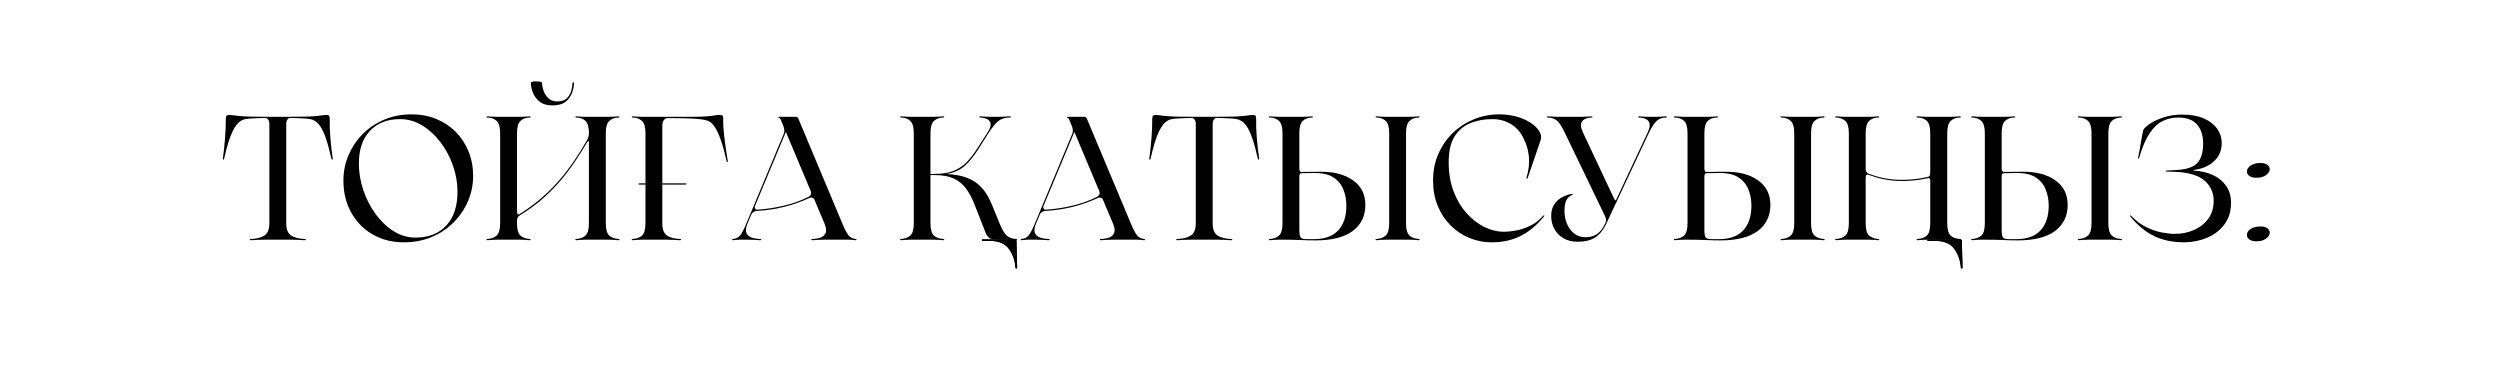 <?xml version="1.0" encoding="UTF-8"?> <svg xmlns="http://www.w3.org/2000/svg" xmlns:xlink="http://www.w3.org/1999/xlink" width="950" zoomAndPan="magnify" viewBox="0 0 712.5 108" height="144" preserveAspectRatio="xMidYMid meet" version="1.2"><defs><clipPath id="6022cbe6d6"><path d="M 279.871 68.238 L 291 68.238 L 291 76.484 L 279.871 76.484 Z M 279.871 68.238 "></path></clipPath><clipPath id="cc0f6d888b"><path d="M 549.309 68.238 L 561 68.238 L 561 76.484 L 549.309 76.484 Z M 549.309 68.238 "></path></clipPath></defs><g id="0ab13acd8a"><g style="fill:#000000;fill-opacity:1;"><g transform="translate(62.516, 68.309)"><path style="stroke:none" d="M 32.312 -23.109 C 32.344 -22.91 32.305 -22.812 32.203 -22.812 C 32.109 -22.812 32.023 -22.875 31.953 -23 C 31.391 -25.508 30.844 -27.516 30.312 -29.016 C 29.781 -30.516 29.242 -31.645 28.703 -32.406 C 28.172 -33.176 27.57 -33.711 26.906 -34.016 C 26.539 -34.273 25.711 -34.445 24.422 -34.531 C 23.141 -34.613 21.719 -34.672 20.156 -34.703 C 19.883 -34.703 19.633 -34.551 19.406 -34.25 C 19.176 -33.957 19.062 -33.508 19.062 -32.906 L 19.062 -4.703 C 19.062 -2.961 19.523 -1.789 20.453 -1.188 C 21.391 -0.594 22.656 -0.266 24.25 -0.203 C 24.551 -0.203 24.691 -0.141 24.672 -0.016 C 24.66 0.098 24.52 0.156 24.25 0.156 C 23.82 0.113 23.191 0.078 22.359 0.047 C 21.523 0.016 20.859 0 20.359 0 L 12.953 0 C 12.453 0 11.785 0.016 10.953 0.047 C 10.117 0.078 9.484 0.113 9.047 0.156 C 8.816 0.156 8.688 0.098 8.656 -0.016 C 8.625 -0.141 8.754 -0.203 9.047 -0.203 C 10.648 -0.266 11.914 -0.594 12.844 -1.188 C 13.781 -1.789 14.25 -2.961 14.25 -4.703 L 14.25 -32.906 C 14.25 -33.508 14.129 -33.957 13.891 -34.25 C 13.66 -34.551 13.414 -34.703 13.156 -34.703 C 11.625 -34.672 10.207 -34.613 8.906 -34.531 C 7.602 -34.445 6.77 -34.273 6.406 -34.016 C 5.438 -33.547 4.551 -32.484 3.75 -30.828 C 2.945 -29.18 2.145 -26.57 1.344 -23 C 1.312 -22.875 1.238 -22.812 1.125 -22.812 C 1.008 -22.812 0.969 -22.91 1 -23.109 C 1.27 -25.078 1.477 -27.02 1.625 -28.938 C 1.77 -30.852 1.844 -32.691 1.844 -34.453 C 1.844 -34.922 1.926 -35.223 2.094 -35.359 C 2.258 -35.492 2.477 -35.562 2.75 -35.562 C 3.02 -35.562 3.328 -35.535 3.672 -35.484 C 4.023 -35.43 4.582 -35.363 5.344 -35.281 C 6.113 -35.195 7.195 -35.129 8.594 -35.078 C 10 -35.035 11.883 -35.016 14.25 -35.016 L 19.062 -35.016 C 21.426 -35.016 23.316 -35.035 24.734 -35.078 C 26.148 -35.129 27.234 -35.195 27.984 -35.281 C 28.734 -35.363 29.289 -35.43 29.656 -35.484 C 30.02 -35.535 30.336 -35.562 30.609 -35.562 C 30.879 -35.562 31.086 -35.492 31.234 -35.359 C 31.379 -35.223 31.453 -34.922 31.453 -34.453 C 31.391 -31.254 31.676 -27.473 32.312 -23.109 Z M 32.312 -23.109 "></path></g></g><g style="fill:#000000;fill-opacity:1;"><g transform="translate(95.826, 68.309)"><path style="stroke:none" d="M 19.25 0.75 C 15.914 0.75 12.945 -0.004 10.344 -1.516 C 7.75 -3.035 5.719 -5.117 4.25 -7.766 C 2.781 -10.422 2.047 -13.453 2.047 -16.859 C 2.047 -19.359 2.52 -21.738 3.469 -24 C 4.426 -26.27 5.758 -28.281 7.469 -30.031 C 9.188 -31.781 11.238 -33.164 13.625 -34.188 C 16.008 -35.207 18.617 -35.719 21.453 -35.719 C 24.023 -35.719 26.375 -35.281 28.5 -34.406 C 30.633 -33.539 32.484 -32.316 34.047 -30.734 C 35.617 -29.148 36.836 -27.289 37.703 -25.156 C 38.578 -23.02 39.016 -20.703 39.016 -18.203 C 39.016 -15.672 38.531 -13.27 37.562 -11 C 36.594 -8.738 35.234 -6.723 33.484 -4.953 C 31.734 -3.18 29.648 -1.785 27.234 -0.766 C 24.816 0.242 22.156 0.75 19.25 0.75 Z M 22.562 -0.594 C 26.32 -0.594 29.258 -1.742 31.375 -4.047 C 33.5 -6.348 34.562 -9.551 34.562 -13.656 C 34.562 -16.156 34.133 -18.629 33.281 -21.078 C 32.438 -23.523 31.254 -25.75 29.734 -27.75 C 28.211 -29.758 26.469 -31.363 24.5 -32.562 C 22.539 -33.758 20.441 -34.359 18.203 -34.359 C 14.566 -34.359 11.695 -33.238 9.594 -31 C 7.5 -28.77 6.453 -25.672 6.453 -21.703 C 6.453 -19.172 6.867 -16.66 7.703 -14.172 C 8.535 -11.691 9.691 -9.426 11.172 -7.375 C 12.66 -5.32 14.379 -3.676 16.328 -2.438 C 18.273 -1.207 20.352 -0.594 22.562 -0.594 Z M 22.562 -0.594 "></path></g></g><g style="fill:#000000;fill-opacity:1;"><g transform="translate(136.889, 68.309)"><path style="stroke:none" d="M 20.562 -38.266 C 18.988 -38.266 17.75 -38.641 16.844 -39.391 C 15.945 -40.141 15.316 -41.016 14.953 -42.016 C 14.586 -43.016 14.406 -43.879 14.406 -44.609 C 14.406 -44.773 14.504 -44.898 14.703 -44.984 C 14.898 -45.066 15.27 -45.109 15.812 -45.109 C 16.57 -45.109 17.062 -45.055 17.281 -44.953 C 17.5 -44.859 17.609 -44.727 17.609 -44.562 C 17.609 -43.926 17.75 -43.207 18.031 -42.406 C 18.312 -41.613 18.77 -40.914 19.406 -40.312 C 20.039 -39.707 20.891 -39.406 21.953 -39.406 C 23.191 -39.406 24.117 -39.727 24.734 -40.375 C 25.348 -41.031 25.754 -41.766 25.953 -42.578 C 26.16 -43.398 26.266 -44.062 26.266 -44.562 C 26.266 -44.758 26.328 -44.859 26.453 -44.859 C 26.617 -44.859 26.703 -44.773 26.703 -44.609 C 26.703 -43.805 26.523 -42.906 26.172 -41.906 C 25.828 -40.906 25.211 -40.047 24.328 -39.328 C 23.441 -38.617 22.188 -38.266 20.562 -38.266 Z M 39.406 -0.203 C 39.613 -0.203 39.695 -0.141 39.656 -0.016 C 39.625 0.098 39.523 0.156 39.359 0.156 C 39.055 0.113 38.625 0.078 38.062 0.047 C 37.5 0.016 37.031 0 36.656 0 L 30.062 0 C 29.727 0 29.27 0.016 28.688 0.047 C 28.102 0.078 27.66 0.113 27.359 0.156 C 27.191 0.156 27.098 0.098 27.078 -0.016 C 27.066 -0.141 27.16 -0.203 27.359 -0.203 C 28.461 -0.266 29.336 -0.594 29.984 -1.188 C 30.629 -1.789 30.953 -2.961 30.953 -4.703 L 30.953 -27.609 C 30.953 -28.273 30.77 -28.305 30.406 -27.703 C 28.602 -24.641 26.77 -21.863 24.906 -19.375 C 23.039 -16.895 21.004 -14.633 18.797 -12.594 C 16.598 -10.562 14.098 -8.68 11.297 -6.953 C 10.961 -6.754 10.738 -6.52 10.625 -6.25 C 10.508 -5.988 10.453 -5.707 10.453 -5.406 L 10.453 -4.703 C 10.453 -2.961 10.773 -1.789 11.422 -1.188 C 12.078 -0.594 12.953 -0.266 14.047 -0.203 C 14.254 -0.203 14.348 -0.141 14.328 -0.016 C 14.305 0.098 14.211 0.156 14.047 0.156 C 13.754 0.113 13.32 0.078 12.75 0.047 C 12.188 0.016 11.723 0 11.359 0 L 4.75 0 C 4.414 0 3.957 0.016 3.375 0.047 C 2.789 0.078 2.348 0.113 2.047 0.156 C 1.879 0.156 1.781 0.098 1.75 -0.016 C 1.719 -0.141 1.816 -0.203 2.047 -0.203 C 3.148 -0.266 4.023 -0.594 4.672 -1.188 C 5.328 -1.789 5.656 -2.961 5.656 -4.703 L 5.656 -30.312 C 5.656 -32.039 5.328 -33.211 4.672 -33.828 C 4.023 -34.453 3.148 -34.781 2.047 -34.812 C 1.816 -34.812 1.719 -34.867 1.75 -34.984 C 1.781 -35.098 1.879 -35.156 2.047 -35.156 C 2.348 -35.125 2.789 -35.094 3.375 -35.062 C 3.957 -35.031 4.414 -35.016 4.75 -35.016 L 11.359 -35.016 C 11.723 -35.016 12.188 -35.031 12.75 -35.062 C 13.32 -35.094 13.754 -35.125 14.047 -35.156 C 14.211 -35.156 14.305 -35.098 14.328 -34.984 C 14.348 -34.867 14.254 -34.812 14.047 -34.812 C 12.953 -34.781 12.078 -34.453 11.422 -33.828 C 10.773 -33.211 10.453 -32.039 10.453 -30.312 L 10.453 -8 C 10.484 -7.664 10.547 -7.422 10.641 -7.266 C 10.742 -7.117 10.961 -7.148 11.297 -7.359 C 14.066 -9.117 16.539 -11.008 18.719 -13.031 C 20.906 -15.051 22.93 -17.301 24.797 -19.781 C 26.672 -22.258 28.508 -25.066 30.312 -28.203 C 30.539 -28.578 30.695 -28.91 30.781 -29.203 C 30.863 -29.504 30.922 -29.805 30.953 -30.109 L 30.953 -30.312 C 30.953 -32.039 30.629 -33.211 29.984 -33.828 C 29.336 -34.453 28.461 -34.781 27.359 -34.812 C 27.16 -34.812 27.066 -34.867 27.078 -34.984 C 27.098 -35.098 27.191 -35.156 27.359 -35.156 C 27.66 -35.125 28.102 -35.094 28.688 -35.062 C 29.27 -35.031 29.727 -35.016 30.062 -35.016 L 36.656 -35.016 C 37.031 -35.016 37.5 -35.031 38.062 -35.062 C 38.625 -35.094 39.055 -35.125 39.359 -35.156 C 39.523 -35.156 39.625 -35.098 39.656 -34.984 C 39.695 -34.867 39.613 -34.812 39.406 -34.812 C 38.281 -34.781 37.391 -34.453 36.734 -33.828 C 36.086 -33.211 35.766 -32.039 35.766 -30.312 L 35.766 -4.703 C 35.766 -2.961 36.086 -1.789 36.734 -1.188 C 37.391 -0.594 38.281 -0.266 39.406 -0.203 Z M 39.406 -0.203 "></path></g></g><g style="fill:#000000;fill-opacity:1;"><g transform="translate(178.302, 68.309)"><path style="stroke:none" d="M 10.453 -32.156 L 10.453 -4.703 C 10.453 -2.961 10.895 -1.789 11.781 -1.188 C 12.664 -0.594 13.875 -0.266 15.406 -0.203 C 15.676 -0.203 15.812 -0.141 15.812 -0.016 C 15.812 0.098 15.676 0.156 15.406 0.156 C 14.969 0.113 14.359 0.078 13.578 0.047 C 12.797 0.016 12.172 0 11.703 0 L 4.75 0 C 4.414 0 3.957 0.016 3.375 0.047 C 2.789 0.078 2.348 0.113 2.047 0.156 C 1.879 0.156 1.781 0.098 1.75 -0.016 C 1.719 -0.141 1.816 -0.203 2.047 -0.203 C 3.148 -0.266 4.023 -0.594 4.672 -1.188 C 5.328 -1.789 5.656 -2.961 5.656 -4.703 L 5.656 -30.312 C 5.656 -32.039 5.328 -33.211 4.672 -33.828 C 4.023 -34.453 3.148 -34.781 2.047 -34.812 C 1.816 -34.812 1.719 -34.867 1.75 -34.984 C 1.781 -35.098 1.879 -35.156 2.047 -35.156 C 2.348 -35.125 2.789 -35.094 3.375 -35.062 C 3.957 -35.031 4.414 -35.016 4.75 -35.016 L 18.75 -35.016 C 20.656 -35.016 22.141 -35.062 23.203 -35.156 C 24.273 -35.258 25.082 -35.359 25.625 -35.453 C 26.176 -35.555 26.617 -35.594 26.953 -35.562 C 27.223 -35.562 27.441 -35.492 27.609 -35.359 C 27.773 -35.223 27.844 -34.922 27.812 -34.453 C 27.781 -33.023 27.879 -31.332 28.109 -29.375 C 28.336 -27.426 28.672 -25.117 29.109 -22.453 C 29.141 -22.254 29.102 -22.129 29 -22.078 C 28.906 -22.023 28.828 -22.133 28.766 -22.406 C 28.023 -25.738 27.27 -28.285 26.5 -30.047 C 25.738 -31.816 24.926 -32.988 24.062 -33.562 C 23.488 -33.988 22.258 -34.273 20.375 -34.422 C 18.5 -34.578 15.723 -34.656 12.047 -34.656 C 11.586 -34.656 11.207 -34.473 10.906 -34.109 C 10.602 -33.742 10.453 -33.094 10.453 -32.156 Z M 10.453 -32.156 "></path></g></g><g style="fill:#000000;fill-opacity:1;"><g transform="translate(208.412, 68.309)"><path style="stroke:none" d="M 35.469 -0.203 C 35.633 -0.203 35.707 -0.141 35.688 -0.016 C 35.664 0.098 35.594 0.156 35.469 0.156 C 35.227 0.113 34.883 0.078 34.438 0.047 C 33.988 0.016 33.629 0 33.359 0 L 26.516 0 C 26.078 0 25.5 0.016 24.781 0.047 C 24.062 0.078 23.52 0.113 23.156 0.156 C 22.926 0.156 22.812 0.098 22.812 -0.016 C 22.812 -0.141 22.926 -0.203 23.156 -0.203 C 24.094 -0.234 24.895 -0.379 25.562 -0.641 C 26.227 -0.91 26.676 -1.352 26.906 -1.969 C 27.145 -2.594 27.047 -3.438 26.609 -4.5 L 23.609 -11.609 C 23.203 -12.035 22.734 -12.117 22.203 -11.859 C 19.973 -10.816 17.586 -9.977 15.047 -9.344 C 12.516 -8.719 9.953 -8.336 7.359 -8.203 C 7.023 -8.203 6.695 -8.109 6.375 -7.922 C 6.062 -7.742 5.852 -7.504 5.75 -7.203 L 5.75 -7.25 L 4.594 -4.5 C 4.164 -3.438 4.066 -2.594 4.297 -1.969 C 4.535 -1.352 5.008 -0.91 5.719 -0.641 C 6.438 -0.379 7.266 -0.234 8.203 -0.203 C 8.473 -0.203 8.586 -0.141 8.547 -0.016 C 8.516 0.098 8.383 0.156 8.156 0.156 C 7.789 0.113 7.238 0.078 6.5 0.047 C 5.77 0.016 5.172 0 4.703 0 L 2.547 0 C 2.285 0 1.938 0.016 1.5 0.047 C 1.062 0.078 0.711 0.113 0.453 0.156 C 0.316 0.156 0.25 0.098 0.25 -0.016 C 0.25 -0.141 0.316 -0.203 0.453 -0.203 C 1.316 -0.266 2 -0.594 2.5 -1.188 C 3 -1.789 3.582 -2.895 4.25 -4.5 L 14.906 -30.062 C 15.102 -30.531 15.164 -30.973 15.094 -31.391 C 15.031 -31.805 14.953 -32.129 14.859 -32.359 L 14.109 -34.156 C 14.004 -34.488 13.785 -34.707 13.453 -34.812 C 13.391 -34.844 13.379 -34.883 13.422 -34.938 C 13.473 -34.988 13.566 -35.016 13.703 -35.016 L 18.359 -35.016 C 18.723 -35.016 18.973 -34.848 19.109 -34.516 L 31.703 -4.5 C 32.367 -2.895 32.953 -1.789 33.453 -1.188 C 33.953 -0.594 34.625 -0.266 35.469 -0.203 Z M 22 -12.203 C 22.332 -12.367 22.555 -12.594 22.672 -12.875 C 22.797 -13.156 22.805 -13.398 22.703 -13.609 L 22.75 -13.609 L 15.562 -30.703 L 6.703 -9.453 C 6.672 -9.254 6.703 -9.051 6.797 -8.844 C 6.898 -8.645 7.102 -8.547 7.406 -8.547 C 9.938 -8.711 12.477 -9.098 15.031 -9.703 C 17.582 -10.305 19.906 -11.141 22 -12.203 Z M 22 -12.203 "></path></g></g><g style="fill:#000000;fill-opacity:1;"><g transform="translate(244.323, 68.309)"><path style="stroke:none" d=""></path></g></g><g style="fill:#000000;fill-opacity:1;"><g transform="translate(254.776, 68.309)"><path style="stroke:none" d="M 34.812 -0.203 C 35.008 -0.203 35.098 -0.141 35.078 -0.016 C 35.066 0.098 34.961 0.156 34.766 0.156 C 34.461 0.113 34.023 0.078 33.453 0.047 C 32.891 0.016 32.426 0 32.062 0 L 29.203 0 C 28.035 0 27.242 -0.266 26.828 -0.797 C 26.41 -1.328 26.117 -1.863 25.953 -2.406 L 22.859 -10.297 C 22.16 -12.035 21.352 -13.504 20.438 -14.703 C 19.52 -15.898 18.375 -16.816 17 -17.453 C 15.633 -18.086 13.883 -18.406 11.75 -18.406 L 10.406 -18.406 L 10.406 -4.703 C 10.406 -2.961 10.727 -1.789 11.375 -1.188 C 12.031 -0.594 12.922 -0.266 14.047 -0.203 C 14.254 -0.203 14.348 -0.141 14.328 -0.016 C 14.305 0.098 14.195 0.156 14 0.156 C 13.695 0.113 13.266 0.078 12.703 0.047 C 12.141 0.016 11.672 0 11.297 0 L 4.75 0 C 4.414 0 3.957 0.016 3.375 0.047 C 2.789 0.078 2.348 0.113 2.047 0.156 C 1.879 0.156 1.781 0.098 1.75 -0.016 C 1.719 -0.141 1.816 -0.203 2.047 -0.203 C 3.148 -0.266 4.023 -0.594 4.672 -1.188 C 5.328 -1.789 5.656 -2.961 5.656 -4.703 L 5.656 -30.312 C 5.656 -32.039 5.328 -33.211 4.672 -33.828 C 4.023 -34.453 3.148 -34.781 2.047 -34.812 C 1.816 -34.812 1.719 -34.867 1.75 -34.984 C 1.781 -35.098 1.879 -35.156 2.047 -35.156 C 2.348 -35.125 2.789 -35.094 3.375 -35.062 C 3.957 -35.031 4.414 -35.016 4.75 -35.016 L 11.297 -35.016 C 11.672 -35.016 12.141 -35.031 12.703 -35.062 C 13.266 -35.094 13.695 -35.125 14 -35.156 C 14.195 -35.156 14.305 -35.098 14.328 -34.984 C 14.348 -34.867 14.254 -34.812 14.047 -34.812 C 12.922 -34.781 12.031 -34.453 11.375 -33.828 C 10.727 -33.211 10.406 -32.039 10.406 -30.312 L 10.406 -18.703 L 11.656 -18.75 C 13.852 -18.75 15.676 -19.055 17.125 -19.672 C 18.582 -20.297 19.801 -21.125 20.781 -22.156 C 21.758 -23.188 22.648 -24.32 23.453 -25.562 L 26.766 -30.703 C 27.391 -31.703 27.648 -32.492 27.547 -33.078 C 27.453 -33.66 27.117 -34.086 26.547 -34.359 C 25.984 -34.629 25.336 -34.781 24.609 -34.812 C 24.41 -34.812 24.316 -34.867 24.328 -34.984 C 24.348 -35.098 24.441 -35.156 24.609 -35.156 C 24.91 -35.125 25.352 -35.094 25.938 -35.062 C 26.52 -35.031 26.977 -35.016 27.312 -35.016 L 29.703 -35.016 C 30.109 -35.016 30.664 -35.031 31.375 -35.062 C 32.094 -35.094 32.617 -35.125 32.953 -35.156 C 33.191 -35.156 33.316 -35.098 33.328 -34.984 C 33.348 -34.867 33.223 -34.812 32.953 -34.812 C 31.617 -34.781 30.562 -34.453 29.781 -33.828 C 29 -33.211 28.125 -32.172 27.156 -30.703 L 23.859 -25.516 C 22.754 -23.773 21.551 -22.305 20.25 -21.109 C 18.957 -19.91 17.207 -19.109 15 -18.703 C 17.27 -18.609 19.223 -18.25 20.859 -17.625 C 22.492 -17.008 23.883 -16.066 25.031 -14.797 C 26.188 -13.535 27.18 -11.852 28.016 -9.75 L 30.156 -4.5 C 30.82 -2.895 31.477 -1.789 32.125 -1.188 C 32.781 -0.594 33.676 -0.266 34.812 -0.203 Z M 34.812 -0.203 "></path></g></g><g style="fill:#000000;fill-opacity:1;"><g transform="translate(290.638, 68.309)"><path style="stroke:none" d="M 35.469 -0.203 C 35.633 -0.203 35.707 -0.141 35.688 -0.016 C 35.664 0.098 35.594 0.156 35.469 0.156 C 35.227 0.113 34.883 0.078 34.438 0.047 C 33.988 0.016 33.629 0 33.359 0 L 26.516 0 C 26.078 0 25.5 0.016 24.781 0.047 C 24.062 0.078 23.52 0.113 23.156 0.156 C 22.926 0.156 22.812 0.098 22.812 -0.016 C 22.812 -0.141 22.926 -0.203 23.156 -0.203 C 24.094 -0.234 24.895 -0.379 25.562 -0.641 C 26.227 -0.91 26.676 -1.352 26.906 -1.969 C 27.145 -2.594 27.047 -3.438 26.609 -4.5 L 23.609 -11.609 C 23.203 -12.035 22.734 -12.117 22.203 -11.859 C 19.973 -10.816 17.586 -9.977 15.047 -9.344 C 12.516 -8.719 9.953 -8.336 7.359 -8.203 C 7.023 -8.203 6.695 -8.109 6.375 -7.922 C 6.062 -7.742 5.852 -7.504 5.75 -7.203 L 5.75 -7.25 L 4.594 -4.5 C 4.164 -3.438 4.066 -2.594 4.297 -1.969 C 4.535 -1.352 5.008 -0.91 5.719 -0.641 C 6.438 -0.379 7.266 -0.234 8.203 -0.203 C 8.473 -0.203 8.586 -0.141 8.547 -0.016 C 8.516 0.098 8.383 0.156 8.156 0.156 C 7.789 0.113 7.238 0.078 6.5 0.047 C 5.77 0.016 5.172 0 4.703 0 L 2.547 0 C 2.285 0 1.938 0.016 1.5 0.047 C 1.062 0.078 0.711 0.113 0.453 0.156 C 0.316 0.156 0.25 0.098 0.25 -0.016 C 0.25 -0.141 0.316 -0.203 0.453 -0.203 C 1.316 -0.266 2 -0.594 2.5 -1.188 C 3 -1.789 3.582 -2.895 4.25 -4.5 L 14.906 -30.062 C 15.102 -30.531 15.164 -30.973 15.094 -31.391 C 15.031 -31.805 14.953 -32.129 14.859 -32.359 L 14.109 -34.156 C 14.004 -34.488 13.785 -34.707 13.453 -34.812 C 13.391 -34.844 13.379 -34.883 13.422 -34.938 C 13.473 -34.988 13.566 -35.016 13.703 -35.016 L 18.359 -35.016 C 18.723 -35.016 18.973 -34.848 19.109 -34.516 L 31.703 -4.5 C 32.367 -2.895 32.953 -1.789 33.453 -1.188 C 33.953 -0.594 34.625 -0.266 35.469 -0.203 Z M 22 -12.203 C 22.332 -12.367 22.555 -12.594 22.672 -12.875 C 22.797 -13.156 22.805 -13.398 22.703 -13.609 L 22.75 -13.609 L 15.562 -30.703 L 6.703 -9.453 C 6.672 -9.254 6.703 -9.051 6.797 -8.844 C 6.898 -8.645 7.102 -8.547 7.406 -8.547 C 9.938 -8.711 12.477 -9.098 15.031 -9.703 C 17.582 -10.305 19.906 -11.141 22 -12.203 Z M 22 -12.203 "></path></g></g><g style="fill:#000000;fill-opacity:1;"><g transform="translate(326.549, 68.309)"><path style="stroke:none" d="M 32.312 -23.109 C 32.344 -22.91 32.305 -22.812 32.203 -22.812 C 32.109 -22.812 32.023 -22.875 31.953 -23 C 31.391 -25.508 30.844 -27.516 30.312 -29.016 C 29.781 -30.516 29.242 -31.645 28.703 -32.406 C 28.172 -33.176 27.57 -33.711 26.906 -34.016 C 26.539 -34.273 25.711 -34.445 24.422 -34.531 C 23.141 -34.613 21.719 -34.672 20.156 -34.703 C 19.883 -34.703 19.633 -34.551 19.406 -34.25 C 19.176 -33.957 19.062 -33.508 19.062 -32.906 L 19.062 -4.703 C 19.062 -2.961 19.523 -1.789 20.453 -1.188 C 21.391 -0.594 22.656 -0.266 24.25 -0.203 C 24.551 -0.203 24.691 -0.141 24.672 -0.016 C 24.66 0.098 24.52 0.156 24.25 0.156 C 23.82 0.113 23.191 0.078 22.359 0.047 C 21.523 0.016 20.859 0 20.359 0 L 12.953 0 C 12.453 0 11.785 0.016 10.953 0.047 C 10.117 0.078 9.484 0.113 9.047 0.156 C 8.816 0.156 8.688 0.098 8.656 -0.016 C 8.625 -0.141 8.754 -0.203 9.047 -0.203 C 10.648 -0.266 11.914 -0.594 12.844 -1.188 C 13.781 -1.789 14.25 -2.961 14.25 -4.703 L 14.25 -32.906 C 14.25 -33.508 14.129 -33.957 13.891 -34.25 C 13.66 -34.551 13.414 -34.703 13.156 -34.703 C 11.625 -34.672 10.207 -34.613 8.906 -34.531 C 7.602 -34.445 6.77 -34.273 6.406 -34.016 C 5.438 -33.547 4.551 -32.484 3.75 -30.828 C 2.945 -29.18 2.145 -26.57 1.344 -23 C 1.312 -22.875 1.238 -22.812 1.125 -22.812 C 1.008 -22.812 0.969 -22.91 1 -23.109 C 1.27 -25.078 1.477 -27.02 1.625 -28.938 C 1.77 -30.852 1.844 -32.691 1.844 -34.453 C 1.844 -34.922 1.926 -35.223 2.094 -35.359 C 2.258 -35.492 2.477 -35.562 2.75 -35.562 C 3.02 -35.562 3.328 -35.535 3.672 -35.484 C 4.023 -35.43 4.582 -35.363 5.344 -35.281 C 6.113 -35.195 7.195 -35.129 8.594 -35.078 C 10 -35.035 11.883 -35.016 14.25 -35.016 L 19.062 -35.016 C 21.426 -35.016 23.316 -35.035 24.734 -35.078 C 26.148 -35.129 27.234 -35.195 27.984 -35.281 C 28.734 -35.363 29.289 -35.43 29.656 -35.484 C 30.02 -35.535 30.336 -35.562 30.609 -35.562 C 30.879 -35.562 31.086 -35.492 31.234 -35.359 C 31.379 -35.223 31.453 -34.922 31.453 -34.453 C 31.391 -31.254 31.676 -27.473 32.312 -23.109 Z M 32.312 -23.109 "></path></g></g><g style="fill:#000000;fill-opacity:1;"><g transform="translate(359.859, 68.309)"><path style="stroke:none" d="M 11.109 -19.312 L 16.25 -19.359 C 20.188 -19.422 23.336 -18.617 25.703 -16.953 C 28.078 -15.285 29.266 -12.938 29.266 -9.906 C 29.266 -6.77 28.07 -4.301 25.688 -2.5 C 23.301 -0.695 19.738 0.203 15 0.203 C 13.664 0.203 12.223 0.164 10.672 0.094 C 9.129 0.031 7.441 0 5.609 0 L 4.75 0 C 4.414 0 3.957 0.016 3.375 0.047 C 2.789 0.078 2.348 0.113 2.047 0.156 C 1.879 0.156 1.781 0.098 1.75 -0.016 C 1.719 -0.141 1.816 -0.203 2.047 -0.203 C 3.148 -0.266 4.023 -0.594 4.672 -1.188 C 5.328 -1.789 5.656 -2.961 5.656 -4.703 L 5.656 -30.312 C 5.656 -32.039 5.328 -33.211 4.672 -33.828 C 4.023 -34.453 3.148 -34.781 2.047 -34.812 C 1.816 -34.812 1.719 -34.867 1.75 -34.984 C 1.781 -35.098 1.879 -35.156 2.047 -35.156 C 2.348 -35.125 2.789 -35.094 3.375 -35.062 C 3.957 -35.031 4.414 -35.016 4.75 -35.016 L 11.297 -35.016 C 11.672 -35.016 12.148 -35.031 12.734 -35.062 C 13.316 -35.094 13.754 -35.125 14.047 -35.156 C 14.211 -35.156 14.305 -35.098 14.328 -34.984 C 14.348 -34.867 14.254 -34.812 14.047 -34.812 C 12.922 -34.781 12.039 -34.453 11.406 -33.828 C 10.77 -33.211 10.453 -32.039 10.453 -30.312 L 10.453 -20.203 C 10.453 -19.609 10.672 -19.312 11.109 -19.312 Z M 44.469 -0.203 C 44.664 -0.203 44.754 -0.141 44.734 -0.016 C 44.723 0.098 44.633 0.156 44.469 0.156 C 44.164 0.113 43.727 0.078 43.156 0.047 C 42.594 0.016 42.129 0 41.766 0 L 35.156 0 C 34.82 0 34.363 0.016 33.781 0.047 C 33.195 0.078 32.754 0.113 32.453 0.156 C 32.285 0.156 32.188 0.098 32.156 -0.016 C 32.125 -0.141 32.223 -0.203 32.453 -0.203 C 33.555 -0.266 34.43 -0.594 35.078 -1.188 C 35.734 -1.789 36.062 -2.961 36.062 -4.703 L 36.062 -30.312 C 36.062 -32.039 35.734 -33.211 35.078 -33.828 C 34.43 -34.453 33.555 -34.781 32.453 -34.812 C 32.223 -34.812 32.125 -34.867 32.156 -34.984 C 32.188 -35.098 32.285 -35.156 32.453 -35.156 C 32.754 -35.125 33.195 -35.094 33.781 -35.062 C 34.363 -35.031 34.82 -35.016 35.156 -35.016 L 41.766 -35.016 C 42.129 -35.016 42.594 -35.031 43.156 -35.062 C 43.727 -35.094 44.164 -35.125 44.469 -35.156 C 44.633 -35.156 44.723 -35.098 44.734 -34.984 C 44.754 -34.867 44.664 -34.812 44.469 -34.812 C 43.363 -34.781 42.484 -34.453 41.828 -33.828 C 41.18 -33.211 40.859 -32.039 40.859 -30.312 L 40.859 -4.703 C 40.859 -2.961 41.18 -1.789 41.828 -1.188 C 42.484 -0.594 43.363 -0.266 44.469 -0.203 Z M 12.406 -0.156 L 14.703 -0.156 C 17.672 -0.156 19.938 -0.977 21.5 -2.625 C 23.07 -4.281 23.859 -6.641 23.859 -9.703 C 23.859 -11.336 23.57 -12.867 23 -14.297 C 22.438 -15.734 21.488 -16.883 20.156 -17.75 C 18.82 -18.625 16.973 -19.039 14.609 -19 L 11.109 -18.953 C 10.672 -18.953 10.453 -18.656 10.453 -18.062 L 10.453 -2.75 C 10.453 -1.781 10.562 -1.102 10.781 -0.719 C 11 -0.344 11.539 -0.156 12.406 -0.156 Z M 12.406 -0.156 "></path></g></g><g style="fill:#000000;fill-opacity:1;"><g transform="translate(406.374, 68.309)"><path style="stroke:none" d="M 32.766 -28.562 L 29.016 -17.562 C 28.973 -17.426 28.895 -17.375 28.781 -17.406 C 28.664 -17.438 28.625 -17.52 28.656 -17.656 C 29.32 -19.758 29.555 -21.77 29.359 -23.688 C 29.16 -25.602 28.676 -27.273 27.906 -28.703 C 27.07 -30.578 25.852 -31.988 24.25 -32.938 C 22.656 -33.883 20.906 -34.359 19 -34.359 C 16.57 -34.359 14.414 -33.957 12.531 -33.156 C 10.645 -32.352 9.164 -31.062 8.094 -29.281 C 7.031 -27.5 6.5 -25.109 6.5 -22.109 C 6.5 -19.004 6.961 -16.227 7.891 -13.781 C 8.828 -11.332 10.07 -9.25 11.625 -7.531 C 13.176 -5.812 14.875 -4.5 16.719 -3.594 C 18.57 -2.695 20.414 -2.25 22.25 -2.25 C 23.125 -2.25 24.207 -2.359 25.5 -2.578 C 26.801 -2.797 28.148 -3.227 29.547 -3.875 C 30.953 -4.52 32.223 -5.477 33.359 -6.75 C 33.523 -6.914 33.648 -6.973 33.734 -6.922 C 33.816 -6.879 33.773 -6.754 33.609 -6.547 C 31.578 -4.078 29.367 -2.242 26.984 -1.047 C 24.598 0.148 21.852 0.75 18.75 0.75 C 16.52 0.75 14.395 0.332 12.375 -0.5 C 10.363 -1.332 8.582 -2.523 7.031 -4.078 C 5.477 -5.629 4.258 -7.488 3.375 -9.656 C 2.488 -11.82 2.047 -14.238 2.047 -16.906 C 2.047 -19.633 2.547 -22.141 3.547 -24.422 C 4.547 -26.711 5.91 -28.695 7.641 -30.375 C 9.379 -32.062 11.391 -33.375 13.672 -34.312 C 15.961 -35.25 18.375 -35.719 20.906 -35.719 C 22.707 -35.719 24.375 -35.5 25.906 -35.062 C 27.438 -34.625 28.742 -34.047 29.828 -33.328 C 30.91 -32.617 31.719 -31.848 32.25 -31.016 C 32.789 -30.18 32.961 -29.363 32.766 -28.562 Z M 32.766 -28.562 "></path></g></g><g style="fill:#000000;fill-opacity:1;"><g transform="translate(440.635, 68.309)"><path style="stroke:none" d="M 34.109 -35.156 C 34.273 -35.156 34.375 -35.098 34.406 -34.984 C 34.438 -34.867 34.352 -34.812 34.156 -34.812 C 33.02 -34.781 32.129 -34.453 31.484 -33.828 C 30.836 -33.211 30.129 -32.125 29.359 -30.562 L 20.203 -11.047 L 20.203 -10.953 L 19.75 -10.109 L 17.062 -4.344 C 16.227 -2.645 15.18 -1.395 13.922 -0.594 C 12.672 0.195 11.047 0.594 9.047 0.594 C 7.453 0.594 6.086 0.258 4.953 -0.406 C 3.816 -1.07 2.945 -1.961 2.344 -3.078 C 1.75 -4.191 1.453 -5.414 1.453 -6.75 C 1.453 -8.113 1.758 -9.238 2.375 -10.125 C 2.988 -11.008 3.754 -11.688 4.672 -12.156 C 5.586 -12.625 6.461 -12.922 7.297 -13.047 C 7.461 -13.086 7.555 -13.066 7.578 -12.984 C 7.598 -12.898 7.539 -12.82 7.406 -12.75 C 6.664 -12.414 6.117 -11.906 5.766 -11.219 C 5.422 -10.539 5.25 -9.484 5.25 -8.047 C 5.25 -6.879 5.473 -5.727 5.922 -4.594 C 6.379 -3.469 7.055 -2.535 7.953 -1.797 C 8.848 -1.066 9.945 -0.703 11.25 -0.703 C 12.488 -0.703 13.566 -1 14.484 -1.594 C 15.398 -2.195 16.176 -3.195 16.812 -4.594 L 17.25 -5.609 L 16.906 -4.953 C 17.07 -5.254 17.117 -5.57 17.047 -5.906 C 16.984 -6.238 16.867 -6.57 16.703 -6.906 L 5.297 -30.562 C 4.566 -32.125 3.867 -33.211 3.203 -33.828 C 2.535 -34.453 1.633 -34.781 0.5 -34.812 C 0.301 -34.812 0.207 -34.867 0.219 -34.984 C 0.238 -35.098 0.348 -35.156 0.547 -35.156 C 0.848 -35.125 1.289 -35.098 1.875 -35.078 C 2.457 -35.066 2.914 -35.047 3.25 -35.016 L 10.25 -35.016 C 10.613 -35.047 11.078 -35.066 11.641 -35.078 C 12.211 -35.098 12.648 -35.125 12.953 -35.156 C 13.117 -35.156 13.207 -35.098 13.219 -34.984 C 13.238 -34.867 13.148 -34.812 12.953 -34.812 C 12.223 -34.781 11.582 -34.629 11.031 -34.359 C 10.477 -34.086 10.125 -33.648 9.969 -33.047 C 9.82 -32.453 10 -31.625 10.5 -30.562 L 19.453 -11.547 C 19.586 -11.285 19.738 -11.188 19.906 -11.25 L 28.953 -30.562 C 29.453 -31.625 29.633 -32.453 29.5 -33.047 C 29.375 -33.648 29.035 -34.086 28.484 -34.359 C 27.93 -34.629 27.273 -34.781 26.516 -34.812 C 26.305 -34.812 26.211 -34.867 26.234 -34.984 C 26.254 -35.098 26.348 -35.156 26.516 -35.156 C 26.805 -35.125 27.254 -35.094 27.859 -35.062 C 28.461 -35.031 28.93 -35.016 29.266 -35.016 L 31.406 -35.016 C 31.77 -35.016 32.234 -35.031 32.797 -35.062 C 33.367 -35.094 33.805 -35.125 34.109 -35.156 Z M 34.109 -35.156 "></path></g></g><g style="fill:#000000;fill-opacity:1;"><g transform="translate(475.296, 68.309)"><path style="stroke:none" d="M 11.109 -19.312 L 16.25 -19.359 C 20.188 -19.422 23.336 -18.617 25.703 -16.953 C 28.078 -15.285 29.266 -12.938 29.266 -9.906 C 29.266 -6.77 28.07 -4.301 25.688 -2.5 C 23.301 -0.695 19.738 0.203 15 0.203 C 13.664 0.203 12.223 0.164 10.672 0.094 C 9.129 0.031 7.441 0 5.609 0 L 4.75 0 C 4.414 0 3.957 0.016 3.375 0.047 C 2.789 0.078 2.348 0.113 2.047 0.156 C 1.879 0.156 1.781 0.098 1.75 -0.016 C 1.719 -0.141 1.816 -0.203 2.047 -0.203 C 3.148 -0.266 4.023 -0.594 4.672 -1.188 C 5.328 -1.789 5.656 -2.961 5.656 -4.703 L 5.656 -30.312 C 5.656 -32.039 5.328 -33.211 4.672 -33.828 C 4.023 -34.453 3.148 -34.781 2.047 -34.812 C 1.816 -34.812 1.719 -34.867 1.75 -34.984 C 1.781 -35.098 1.879 -35.156 2.047 -35.156 C 2.348 -35.125 2.789 -35.094 3.375 -35.062 C 3.957 -35.031 4.414 -35.016 4.75 -35.016 L 11.297 -35.016 C 11.672 -35.016 12.148 -35.031 12.734 -35.062 C 13.316 -35.094 13.754 -35.125 14.047 -35.156 C 14.211 -35.156 14.305 -35.098 14.328 -34.984 C 14.348 -34.867 14.254 -34.812 14.047 -34.812 C 12.922 -34.781 12.039 -34.453 11.406 -33.828 C 10.77 -33.211 10.453 -32.039 10.453 -30.312 L 10.453 -20.203 C 10.453 -19.609 10.672 -19.312 11.109 -19.312 Z M 44.469 -0.203 C 44.664 -0.203 44.754 -0.141 44.734 -0.016 C 44.723 0.098 44.633 0.156 44.469 0.156 C 44.164 0.113 43.727 0.078 43.156 0.047 C 42.594 0.016 42.129 0 41.766 0 L 35.156 0 C 34.82 0 34.363 0.016 33.781 0.047 C 33.195 0.078 32.754 0.113 32.453 0.156 C 32.285 0.156 32.188 0.098 32.156 -0.016 C 32.125 -0.141 32.223 -0.203 32.453 -0.203 C 33.555 -0.266 34.43 -0.594 35.078 -1.188 C 35.734 -1.789 36.062 -2.961 36.062 -4.703 L 36.062 -30.312 C 36.062 -32.039 35.734 -33.211 35.078 -33.828 C 34.43 -34.453 33.555 -34.781 32.453 -34.812 C 32.223 -34.812 32.125 -34.867 32.156 -34.984 C 32.188 -35.098 32.285 -35.156 32.453 -35.156 C 32.754 -35.125 33.195 -35.094 33.781 -35.062 C 34.363 -35.031 34.82 -35.016 35.156 -35.016 L 41.766 -35.016 C 42.129 -35.016 42.594 -35.031 43.156 -35.062 C 43.727 -35.094 44.164 -35.125 44.469 -35.156 C 44.633 -35.156 44.723 -35.098 44.734 -34.984 C 44.754 -34.867 44.664 -34.812 44.469 -34.812 C 43.363 -34.781 42.484 -34.453 41.828 -33.828 C 41.18 -33.211 40.859 -32.039 40.859 -30.312 L 40.859 -4.703 C 40.859 -2.961 41.18 -1.789 41.828 -1.188 C 42.484 -0.594 43.363 -0.266 44.469 -0.203 Z M 12.406 -0.156 L 14.703 -0.156 C 17.672 -0.156 19.938 -0.977 21.5 -2.625 C 23.07 -4.281 23.859 -6.641 23.859 -9.703 C 23.859 -11.336 23.57 -12.867 23 -14.297 C 22.438 -15.734 21.488 -16.883 20.156 -17.75 C 18.82 -18.625 16.973 -19.039 14.609 -19 L 11.109 -18.953 C 10.672 -18.953 10.453 -18.656 10.453 -18.062 L 10.453 -2.75 C 10.453 -1.781 10.562 -1.102 10.781 -0.719 C 11 -0.344 11.539 -0.156 12.406 -0.156 Z M 12.406 -0.156 "></path></g></g><g style="fill:#000000;fill-opacity:1;"><g transform="translate(521.81, 68.309)"><path style="stroke:none" d="M 36.766 -0.203 C 36.961 -0.203 37.051 -0.141 37.031 -0.016 C 37.02 0.098 36.93 0.156 36.766 0.156 C 36.461 0.113 36.02 0.078 35.438 0.047 C 34.852 0.016 34.379 0 34.016 0 L 27.453 0 C 27.117 0 26.648 0.016 26.047 0.047 C 25.453 0.078 25.004 0.113 24.703 0.156 C 24.535 0.156 24.441 0.098 24.422 -0.016 C 24.41 -0.141 24.504 -0.203 24.703 -0.203 C 25.836 -0.266 26.723 -0.594 27.359 -1.188 C 27.992 -1.789 28.312 -2.961 28.312 -4.703 L 28.312 -16.75 C 28.312 -17.051 28.258 -17.27 28.156 -17.406 C 28.062 -17.539 27.848 -17.57 27.516 -17.5 C 24.672 -16.875 21.832 -16.625 19 -16.75 C 16.164 -16.883 13.398 -17.469 10.703 -18.5 C 10.367 -18.633 10.148 -18.582 10.047 -18.344 C 9.953 -18.113 9.906 -17.832 9.906 -17.5 L 9.906 -4.703 C 9.906 -2.961 10.227 -1.789 10.875 -1.188 C 11.531 -0.594 12.406 -0.266 13.5 -0.203 C 13.695 -0.203 13.785 -0.141 13.766 -0.016 C 13.754 0.098 13.664 0.156 13.5 0.156 C 13.195 0.113 12.766 0.078 12.203 0.047 C 11.641 0.016 11.172 0 10.797 0 L 4.203 0 C 3.867 0 3.41 0.016 2.828 0.047 C 2.242 0.078 1.801 0.113 1.5 0.156 C 1.332 0.156 1.234 0.098 1.203 -0.016 C 1.172 -0.141 1.254 -0.203 1.453 -0.203 C 2.586 -0.266 3.477 -0.594 4.125 -1.188 C 4.781 -1.789 5.109 -2.961 5.109 -4.703 L 5.109 -30.312 C 5.109 -32.039 4.781 -33.211 4.125 -33.828 C 3.477 -34.453 2.586 -34.781 1.453 -34.812 C 1.254 -34.812 1.172 -34.867 1.203 -34.984 C 1.234 -35.098 1.332 -35.156 1.5 -35.156 C 1.801 -35.125 2.242 -35.094 2.828 -35.062 C 3.41 -35.031 3.867 -35.016 4.203 -35.016 L 10.797 -35.016 C 11.172 -35.016 11.641 -35.031 12.203 -35.062 C 12.766 -35.094 13.195 -35.125 13.5 -35.156 C 13.664 -35.156 13.754 -35.098 13.766 -34.984 C 13.785 -34.867 13.695 -34.812 13.5 -34.812 C 12.406 -34.781 11.531 -34.453 10.875 -33.828 C 10.227 -33.211 9.906 -32.039 9.906 -30.312 L 9.906 -20.109 C 9.906 -19.504 10.188 -19.07 10.75 -18.812 C 13.445 -17.77 16.203 -17.191 19.016 -17.078 C 21.836 -16.961 24.672 -17.223 27.516 -17.859 C 27.848 -17.922 28.062 -18.066 28.156 -18.297 C 28.258 -18.535 28.312 -18.82 28.312 -19.156 L 28.312 -30.312 C 28.312 -32.039 27.992 -33.211 27.359 -33.828 C 26.723 -34.453 25.836 -34.781 24.703 -34.812 C 24.504 -34.812 24.41 -34.867 24.422 -34.984 C 24.441 -35.098 24.535 -35.156 24.703 -35.156 C 25.004 -35.125 25.453 -35.094 26.047 -35.062 C 26.648 -35.031 27.117 -35.016 27.453 -35.016 L 34.016 -35.016 C 34.379 -35.016 34.852 -35.031 35.438 -35.062 C 36.02 -35.094 36.461 -35.125 36.766 -35.156 C 36.93 -35.156 37.02 -35.098 37.031 -34.984 C 37.051 -34.867 36.961 -34.812 36.766 -34.812 C 35.629 -34.781 34.742 -34.453 34.109 -33.828 C 33.473 -33.211 33.156 -32.039 33.156 -30.312 L 33.156 -4.703 C 33.156 -2.961 33.473 -1.789 34.109 -1.188 C 34.742 -0.594 35.629 -0.266 36.766 -0.203 Z M 36.766 -0.203 "></path></g></g><g style="fill:#000000;fill-opacity:1;"><g transform="translate(560.022, 68.309)"><path style="stroke:none" d="M 11.109 -19.312 L 16.25 -19.359 C 20.188 -19.422 23.336 -18.617 25.703 -16.953 C 28.078 -15.285 29.266 -12.938 29.266 -9.906 C 29.266 -6.77 28.07 -4.301 25.688 -2.5 C 23.301 -0.695 19.738 0.203 15 0.203 C 13.664 0.203 12.223 0.164 10.672 0.094 C 9.129 0.031 7.441 0 5.609 0 L 4.75 0 C 4.414 0 3.957 0.016 3.375 0.047 C 2.789 0.078 2.348 0.113 2.047 0.156 C 1.879 0.156 1.781 0.098 1.75 -0.016 C 1.719 -0.141 1.816 -0.203 2.047 -0.203 C 3.148 -0.266 4.023 -0.594 4.672 -1.188 C 5.328 -1.789 5.656 -2.961 5.656 -4.703 L 5.656 -30.312 C 5.656 -32.039 5.328 -33.211 4.672 -33.828 C 4.023 -34.453 3.148 -34.781 2.047 -34.812 C 1.816 -34.812 1.719 -34.867 1.75 -34.984 C 1.781 -35.098 1.879 -35.156 2.047 -35.156 C 2.348 -35.125 2.789 -35.094 3.375 -35.062 C 3.957 -35.031 4.414 -35.016 4.75 -35.016 L 11.297 -35.016 C 11.672 -35.016 12.148 -35.031 12.734 -35.062 C 13.316 -35.094 13.754 -35.125 14.047 -35.156 C 14.211 -35.156 14.305 -35.098 14.328 -34.984 C 14.348 -34.867 14.254 -34.812 14.047 -34.812 C 12.922 -34.781 12.039 -34.453 11.406 -33.828 C 10.77 -33.211 10.453 -32.039 10.453 -30.312 L 10.453 -20.203 C 10.453 -19.609 10.672 -19.312 11.109 -19.312 Z M 44.469 -0.203 C 44.664 -0.203 44.754 -0.141 44.734 -0.016 C 44.723 0.098 44.633 0.156 44.469 0.156 C 44.164 0.113 43.727 0.078 43.156 0.047 C 42.594 0.016 42.129 0 41.766 0 L 35.156 0 C 34.82 0 34.363 0.016 33.781 0.047 C 33.195 0.078 32.754 0.113 32.453 0.156 C 32.285 0.156 32.188 0.098 32.156 -0.016 C 32.125 -0.141 32.223 -0.203 32.453 -0.203 C 33.555 -0.266 34.43 -0.594 35.078 -1.188 C 35.734 -1.789 36.062 -2.961 36.062 -4.703 L 36.062 -30.312 C 36.062 -32.039 35.734 -33.211 35.078 -33.828 C 34.43 -34.453 33.555 -34.781 32.453 -34.812 C 32.223 -34.812 32.125 -34.867 32.156 -34.984 C 32.188 -35.098 32.285 -35.156 32.453 -35.156 C 32.754 -35.125 33.195 -35.094 33.781 -35.062 C 34.363 -35.031 34.82 -35.016 35.156 -35.016 L 41.766 -35.016 C 42.129 -35.016 42.594 -35.031 43.156 -35.062 C 43.727 -35.094 44.164 -35.125 44.469 -35.156 C 44.633 -35.156 44.723 -35.098 44.734 -34.984 C 44.754 -34.867 44.664 -34.812 44.469 -34.812 C 43.363 -34.781 42.484 -34.453 41.828 -33.828 C 41.18 -33.211 40.859 -32.039 40.859 -30.312 L 40.859 -4.703 C 40.859 -2.961 41.18 -1.789 41.828 -1.188 C 42.484 -0.594 43.363 -0.266 44.469 -0.203 Z M 12.406 -0.156 L 14.703 -0.156 C 17.672 -0.156 19.938 -0.977 21.5 -2.625 C 23.07 -4.281 23.859 -6.641 23.859 -9.703 C 23.859 -11.336 23.57 -12.867 23 -14.297 C 22.438 -15.734 21.488 -16.883 20.156 -17.75 C 18.82 -18.625 16.973 -19.039 14.609 -19 L 11.109 -18.953 C 10.672 -18.953 10.453 -18.656 10.453 -18.062 L 10.453 -2.75 C 10.453 -1.781 10.562 -1.102 10.781 -0.719 C 11 -0.344 11.539 -0.156 12.406 -0.156 Z M 12.406 -0.156 "></path></g></g><g style="fill:#000000;fill-opacity:1;"><g transform="translate(606.537, 68.309)"><path style="stroke:none" d="M 0.656 -6.547 C 0.52 -6.754 0.473 -6.879 0.516 -6.922 C 0.566 -6.973 0.695 -6.914 0.906 -6.75 C 2.238 -5.352 3.672 -4.285 5.203 -3.547 C 6.734 -2.816 8.211 -2.316 9.641 -2.047 C 11.078 -1.785 12.281 -1.656 13.25 -1.656 C 15.25 -1.656 17.094 -2.031 18.781 -2.781 C 20.469 -3.531 21.816 -4.602 22.828 -6 C 23.848 -7.406 24.359 -9.086 24.359 -11.047 C 24.359 -13.348 23.523 -15.25 21.859 -16.75 C 20.191 -18.25 17.523 -19.102 13.859 -19.312 L 10.953 -19.406 C 10.785 -19.406 10.703 -19.453 10.703 -19.547 C 10.703 -19.648 10.785 -19.703 10.953 -19.703 L 13.797 -19.859 C 16.703 -20.023 18.688 -20.707 19.75 -21.906 C 20.82 -23.102 21.359 -24.938 21.359 -27.406 C 21.359 -29.676 20.781 -31.477 19.625 -32.812 C 18.477 -34.145 16.672 -34.812 14.203 -34.812 C 12.672 -34.812 11.211 -34.477 9.828 -33.812 C 8.441 -33.145 7.191 -31.969 6.078 -30.281 C 4.961 -28.602 3.969 -26.258 3.094 -23.25 C 3.062 -23.125 2.992 -23.066 2.891 -23.078 C 2.797 -23.098 2.766 -23.176 2.797 -23.312 C 3.098 -24.676 3.363 -26.094 3.594 -27.562 C 3.832 -29.031 4.051 -30.195 4.25 -31.062 C 4.352 -31.531 4.895 -32.117 5.875 -32.828 C 6.863 -33.547 8.191 -34.195 9.859 -34.781 C 11.523 -35.363 13.375 -35.656 15.406 -35.656 C 17.844 -35.656 19.895 -35.285 21.562 -34.547 C 23.227 -33.816 24.492 -32.836 25.359 -31.609 C 26.223 -30.379 26.656 -29.031 26.656 -27.562 C 26.656 -25.426 25.91 -23.68 24.422 -22.328 C 22.941 -20.984 21.086 -20.176 18.859 -19.906 C 18.723 -19.875 18.656 -19.82 18.656 -19.75 C 18.656 -19.688 18.723 -19.656 18.859 -19.656 C 20.891 -19.551 22.688 -19.125 24.25 -18.375 C 25.82 -17.625 27.055 -16.586 27.953 -15.266 C 28.859 -13.953 29.312 -12.363 29.312 -10.5 C 29.312 -8.102 28.691 -6.07 27.453 -4.406 C 26.223 -2.738 24.598 -1.469 22.578 -0.594 C 20.566 0.27 18.395 0.719 16.062 0.75 C 12.688 0.75 9.781 0.148 7.344 -1.047 C 4.914 -2.242 2.688 -4.078 0.656 -6.547 Z M 0.656 -6.547 "></path></g></g><g style="fill:#000000;fill-opacity:1;"><g transform="translate(637.947, 68.309)"><path style="stroke:none" d="M 5.25 -17.656 C 4.312 -17.625 3.582 -17.805 3.062 -18.203 C 2.551 -18.609 2.348 -19.094 2.453 -19.656 C 2.516 -20.219 2.879 -20.719 3.547 -21.156 C 4.211 -21.594 5.066 -21.828 6.109 -21.859 C 7.066 -21.891 7.797 -21.703 8.297 -21.297 C 8.797 -20.898 9 -20.422 8.906 -19.859 C 8.801 -19.285 8.414 -18.773 7.75 -18.328 C 7.082 -17.879 6.25 -17.656 5.25 -17.656 Z M 5.25 0.453 C 4.312 0.484 3.582 0.301 3.062 -0.094 C 2.551 -0.5 2.348 -1 2.453 -1.594 C 2.516 -2.164 2.879 -2.664 3.547 -3.094 C 4.211 -3.531 5.066 -3.75 6.109 -3.75 C 7.066 -3.812 7.797 -3.633 8.297 -3.219 C 8.797 -2.801 9 -2.312 8.906 -1.75 C 8.801 -1.188 8.414 -0.676 7.75 -0.219 C 7.082 0.227 6.25 0.453 5.25 0.453 Z M 5.25 0.453 "></path></g></g><g clip-rule="nonzero" clip-path="url(#6022cbe6d6)"><path style=" stroke:none;fill-rule:nonzero;fill:#000000;fill-opacity:1;" d="M 290.301 20.578 C 290.523 20.578 290.645 20.66 290.668 20.82 C 290.699 20.98 290.578 21.059 290.301 21.059 C 288.754 21.102 287.547 21.547 286.676 22.387 C 285.812 23.23 285.383 24.836 285.383 27.207 L 285.383 68.234 L 289.215 68.234 C 289.535 68.234 289.695 68.375 289.695 68.648 L 289.758 71.453 C 289.758 71.684 289.766 72.145 289.789 72.828 C 289.809 73.508 289.832 74.203 289.855 74.91 C 289.875 75.613 289.887 76.102 289.887 76.383 C 289.887 76.605 289.812 76.727 289.68 76.75 C 289.551 76.77 289.461 76.645 289.422 76.383 C 289.281 74.32 288.664 72.516 287.57 70.973 C 286.484 69.422 284.637 68.648 282.043 68.648 L 226.77 68.648 C 226.309 68.648 225.684 68.672 224.883 68.715 C 224.094 68.766 223.492 68.812 223.078 68.859 C 222.855 68.859 222.715 68.777 222.664 68.617 C 222.617 68.457 222.734 68.379 223.016 68.379 C 224.555 68.281 225.77 67.828 226.656 67.016 C 227.551 66.195 228 64.598 228 62.215 L 228 27.207 C 228 24.836 227.551 23.23 226.656 22.387 C 225.77 21.547 224.555 21.102 223.016 21.059 C 222.734 21.059 222.617 20.98 222.664 20.82 C 222.715 20.66 222.855 20.578 223.078 20.578 C 223.492 20.621 224.094 20.672 224.883 20.723 C 225.684 20.766 226.309 20.785 226.77 20.785 L 235.633 20.785 C 236.051 20.785 236.609 20.766 237.312 20.723 C 238.016 20.672 238.547 20.621 238.91 20.578 C 239.141 20.578 239.27 20.66 239.293 20.82 C 239.312 20.98 239.184 21.059 238.91 21.059 C 237.543 21.102 236.473 21.547 235.699 22.387 C 234.934 23.23 234.547 24.836 234.547 27.207 L 234.547 68.234 L 253.383 68.234 L 253.383 22.691 C 253.383 21.969 253.199 21.492 252.84 21.266 C 252.477 21.035 251.977 20.895 251.34 20.852 C 251.242 20.852 251.195 20.832 251.195 20.785 C 251.195 20.734 251.242 20.707 251.34 20.707 L 252.84 20.785 L 260.41 20.785 L 261.914 20.707 C 261.996 20.707 262.051 20.734 262.074 20.785 C 262.105 20.832 262.051 20.852 261.914 20.852 C 261.316 20.895 260.836 21.035 260.477 21.266 C 260.113 21.492 259.934 21.969 259.934 22.691 L 259.934 68.234 L 278.766 68.234 L 278.766 27.207 C 278.766 24.836 278.375 23.23 277.602 22.387 C 276.836 21.547 275.77 21.102 274.406 21.059 C 274.172 21.059 274.062 20.98 274.086 20.82 C 274.117 20.66 274.223 20.578 274.406 20.578 C 274.766 20.621 275.309 20.672 276.035 20.723 C 276.77 20.766 277.336 20.785 277.746 20.785 L 286.547 20.785 C 287.047 20.785 287.699 20.766 288.496 20.723 C 289.297 20.672 289.895 20.621 290.301 20.578 Z M 290.301 20.578 "></path><path style=" stroke:none;fill-rule:nonzero;fill:#000000;fill-opacity:1;" d="M 290.301 20.578 C 290.523 20.578 290.645 20.66 290.668 20.82 C 290.699 20.98 290.578 21.059 290.301 21.059 C 288.754 21.102 287.547 21.547 286.676 22.387 C 285.812 23.23 285.383 24.836 285.383 27.207 L 285.383 68.234 L 289.215 68.234 C 289.535 68.234 289.695 68.375 289.695 68.648 L 289.758 71.453 C 289.758 71.684 289.766 72.145 289.789 72.828 C 289.809 73.508 289.832 74.203 289.855 74.91 C 289.875 75.613 289.887 76.102 289.887 76.383 C 289.887 76.605 289.812 76.727 289.68 76.75 C 289.551 76.77 289.461 76.645 289.422 76.383 C 289.281 74.32 288.664 72.516 287.57 70.973 C 286.484 69.422 284.637 68.648 282.043 68.648 L 226.77 68.648 C 226.309 68.648 225.684 68.672 224.883 68.715 C 224.094 68.766 223.492 68.812 223.078 68.859 C 222.855 68.859 222.715 68.777 222.664 68.617 C 222.617 68.457 222.734 68.379 223.016 68.379 C 224.555 68.281 225.77 67.828 226.656 67.016 C 227.551 66.195 228 64.598 228 62.215 L 228 27.207 C 228 24.836 227.551 23.23 226.656 22.387 C 225.77 21.547 224.555 21.102 223.016 21.059 C 222.734 21.059 222.617 20.98 222.664 20.82 C 222.715 20.66 222.855 20.578 223.078 20.578 C 223.492 20.621 224.094 20.672 224.883 20.723 C 225.684 20.766 226.309 20.785 226.77 20.785 L 235.633 20.785 C 236.051 20.785 236.609 20.766 237.312 20.723 C 238.016 20.672 238.547 20.621 238.91 20.578 C 239.141 20.578 239.27 20.66 239.293 20.82 C 239.312 20.98 239.184 21.059 238.91 21.059 C 237.543 21.102 236.473 21.547 235.699 22.387 C 234.934 23.23 234.547 24.836 234.547 27.207 L 234.547 68.234 L 253.383 68.234 L 253.383 22.691 C 253.383 21.969 253.199 21.492 252.84 21.266 C 252.477 21.035 251.977 20.895 251.34 20.852 C 251.242 20.852 251.195 20.832 251.195 20.785 C 251.195 20.734 251.242 20.707 251.34 20.707 L 252.84 20.785 L 260.41 20.785 L 261.914 20.707 C 261.996 20.707 262.051 20.734 262.074 20.785 C 262.105 20.832 262.051 20.852 261.914 20.852 C 261.316 20.895 260.836 21.035 260.477 21.266 C 260.113 21.492 259.934 21.969 259.934 22.691 L 259.934 68.234 L 278.766 68.234 L 278.766 27.207 C 278.766 24.836 278.375 23.23 277.602 22.387 C 276.836 21.547 275.77 21.102 274.406 21.059 C 274.172 21.059 274.062 20.98 274.086 20.82 C 274.117 20.66 274.223 20.578 274.406 20.578 C 274.766 20.621 275.309 20.672 276.035 20.723 C 276.77 20.766 277.336 20.785 277.746 20.785 L 286.547 20.785 C 287.047 20.785 287.699 20.766 288.496 20.723 C 289.297 20.672 289.895 20.621 290.301 20.578 Z M 290.301 20.578 "></path></g><g clip-rule="nonzero" clip-path="url(#cc0f6d888b)"><path style=" stroke:none;fill-rule:nonzero;fill:#000000;fill-opacity:1;" d="M 559.738 20.578 C 559.961 20.578 560.082 20.66 560.105 20.82 C 560.137 20.98 560.012 21.059 559.738 21.059 C 558.191 21.102 556.98 21.547 556.109 22.387 C 555.25 23.23 554.816 24.836 554.816 27.207 L 554.816 68.234 L 558.652 68.234 C 558.969 68.234 559.129 68.375 559.129 68.648 L 559.195 71.453 C 559.195 71.684 559.203 72.145 559.227 72.828 C 559.246 73.508 559.266 74.203 559.289 74.91 C 559.309 75.613 559.32 76.102 559.32 76.383 C 559.32 76.605 559.25 76.727 559.113 76.75 C 558.988 76.77 558.898 76.645 558.859 76.383 C 558.719 74.32 558.102 72.516 557.004 70.973 C 555.918 69.422 554.074 68.648 551.477 68.648 L 496.203 68.648 C 495.746 68.648 495.117 68.672 494.32 68.715 C 493.527 68.766 492.93 68.812 492.516 68.859 C 492.289 68.859 492.152 68.777 492.098 68.617 C 492.055 68.457 492.172 68.379 492.449 68.379 C 493.992 68.281 495.207 67.828 496.094 67.016 C 496.988 66.195 497.434 64.598 497.434 62.215 L 497.434 27.207 C 497.434 24.836 496.988 23.23 496.094 22.387 C 495.207 21.547 493.992 21.102 492.449 21.059 C 492.172 21.059 492.055 20.98 492.098 20.82 C 492.152 20.66 492.289 20.578 492.516 20.578 C 492.93 20.621 493.527 20.672 494.32 20.723 C 495.117 20.766 495.746 20.785 496.203 20.785 L 505.07 20.785 C 505.484 20.785 506.047 20.766 506.75 20.723 C 507.449 20.672 507.98 20.621 508.348 20.578 C 508.578 20.578 508.707 20.66 508.73 20.82 C 508.75 20.98 508.621 21.059 508.348 21.059 C 506.98 21.102 505.91 21.547 505.133 22.387 C 504.367 23.23 503.984 24.836 503.984 27.207 L 503.984 68.234 L 522.82 68.234 L 522.82 22.691 C 522.82 21.969 522.637 21.492 522.277 21.266 C 521.914 21.035 521.414 20.895 520.773 20.852 C 520.68 20.852 520.629 20.832 520.629 20.785 C 520.629 20.734 520.68 20.707 520.773 20.707 L 522.277 20.785 L 529.848 20.785 L 531.352 20.707 C 531.434 20.707 531.484 20.734 531.508 20.785 C 531.543 20.832 531.484 20.852 531.352 20.852 C 530.75 20.895 530.273 21.035 529.91 21.266 C 529.547 21.492 529.367 21.969 529.367 22.691 L 529.367 68.234 L 548.203 68.234 L 548.203 27.207 C 548.203 24.836 547.812 23.23 547.039 22.387 C 546.27 21.547 545.203 21.102 543.844 21.059 C 543.605 21.059 543.5 20.98 543.523 20.82 C 543.555 20.66 543.66 20.578 543.844 20.578 C 544.203 20.621 544.746 20.672 545.473 20.723 C 546.207 20.766 546.773 20.785 547.18 20.785 L 555.984 20.785 C 556.484 20.785 557.133 20.766 557.934 20.723 C 558.73 20.672 559.332 20.621 559.738 20.578 Z M 559.738 20.578 "></path><path style=" stroke:none;fill-rule:nonzero;fill:#000000;fill-opacity:1;" d="M 559.738 20.578 C 559.961 20.578 560.082 20.66 560.105 20.82 C 560.137 20.98 560.012 21.059 559.738 21.059 C 558.191 21.102 556.98 21.547 556.109 22.387 C 555.25 23.23 554.816 24.836 554.816 27.207 L 554.816 68.234 L 558.652 68.234 C 558.969 68.234 559.129 68.375 559.129 68.648 L 559.195 71.453 C 559.195 71.684 559.203 72.145 559.227 72.828 C 559.246 73.508 559.266 74.203 559.289 74.91 C 559.309 75.613 559.32 76.102 559.32 76.383 C 559.32 76.605 559.25 76.727 559.113 76.75 C 558.988 76.77 558.898 76.645 558.859 76.383 C 558.719 74.32 558.102 72.516 557.004 70.973 C 555.918 69.422 554.074 68.648 551.477 68.648 L 496.203 68.648 C 495.746 68.648 495.117 68.672 494.32 68.715 C 493.527 68.766 492.93 68.812 492.516 68.859 C 492.289 68.859 492.152 68.777 492.098 68.617 C 492.055 68.457 492.172 68.379 492.449 68.379 C 493.992 68.281 495.207 67.828 496.094 67.016 C 496.988 66.195 497.434 64.598 497.434 62.215 L 497.434 27.207 C 497.434 24.836 496.988 23.23 496.094 22.387 C 495.207 21.547 493.992 21.102 492.449 21.059 C 492.172 21.059 492.055 20.98 492.098 20.82 C 492.152 20.66 492.289 20.578 492.516 20.578 C 492.93 20.621 493.527 20.672 494.32 20.723 C 495.117 20.766 495.746 20.785 496.203 20.785 L 505.07 20.785 C 505.484 20.785 506.047 20.766 506.75 20.723 C 507.449 20.672 507.98 20.621 508.348 20.578 C 508.578 20.578 508.707 20.66 508.73 20.82 C 508.75 20.98 508.621 21.059 508.348 21.059 C 506.98 21.102 505.91 21.547 505.133 22.387 C 504.367 23.23 503.984 24.836 503.984 27.207 L 503.984 68.234 L 522.82 68.234 L 522.82 22.691 C 522.82 21.969 522.637 21.492 522.277 21.266 C 521.914 21.035 521.414 20.895 520.773 20.852 C 520.68 20.852 520.629 20.832 520.629 20.785 C 520.629 20.734 520.68 20.707 520.773 20.707 L 522.277 20.785 L 529.848 20.785 L 531.352 20.707 C 531.434 20.707 531.484 20.734 531.508 20.785 C 531.543 20.832 531.484 20.852 531.352 20.852 C 530.75 20.895 530.273 21.035 529.91 21.266 C 529.547 21.492 529.367 21.969 529.367 22.691 L 529.367 68.234 L 548.203 68.234 L 548.203 27.207 C 548.203 24.836 547.812 23.23 547.039 22.387 C 546.27 21.547 545.203 21.102 543.844 21.059 C 543.605 21.059 543.5 20.98 543.523 20.82 C 543.555 20.66 543.66 20.578 543.844 20.578 C 544.203 20.621 544.746 20.672 545.473 20.723 C 546.207 20.766 546.773 20.785 547.18 20.785 L 555.984 20.785 C 556.484 20.785 557.133 20.766 557.934 20.723 C 558.73 20.672 559.332 20.621 559.738 20.578 Z M 559.738 20.578 "></path></g><g style="fill:#000000;fill-opacity:1;"><g transform="translate(180.526, 64.856)"><path style="stroke:none" d="M 14.703 -12.25 L 1.797 -12.25 C 1.535 -12.25 1.406 -12.305 1.406 -12.422 C 1.406 -12.547 1.535 -12.609 1.797 -12.609 L 14.703 -12.609 C 15.004 -12.609 15.156 -12.547 15.156 -12.422 C 15.156 -12.305 15.004 -12.25 14.703 -12.25 Z M 14.703 -12.25 "></path></g></g></g></svg> 